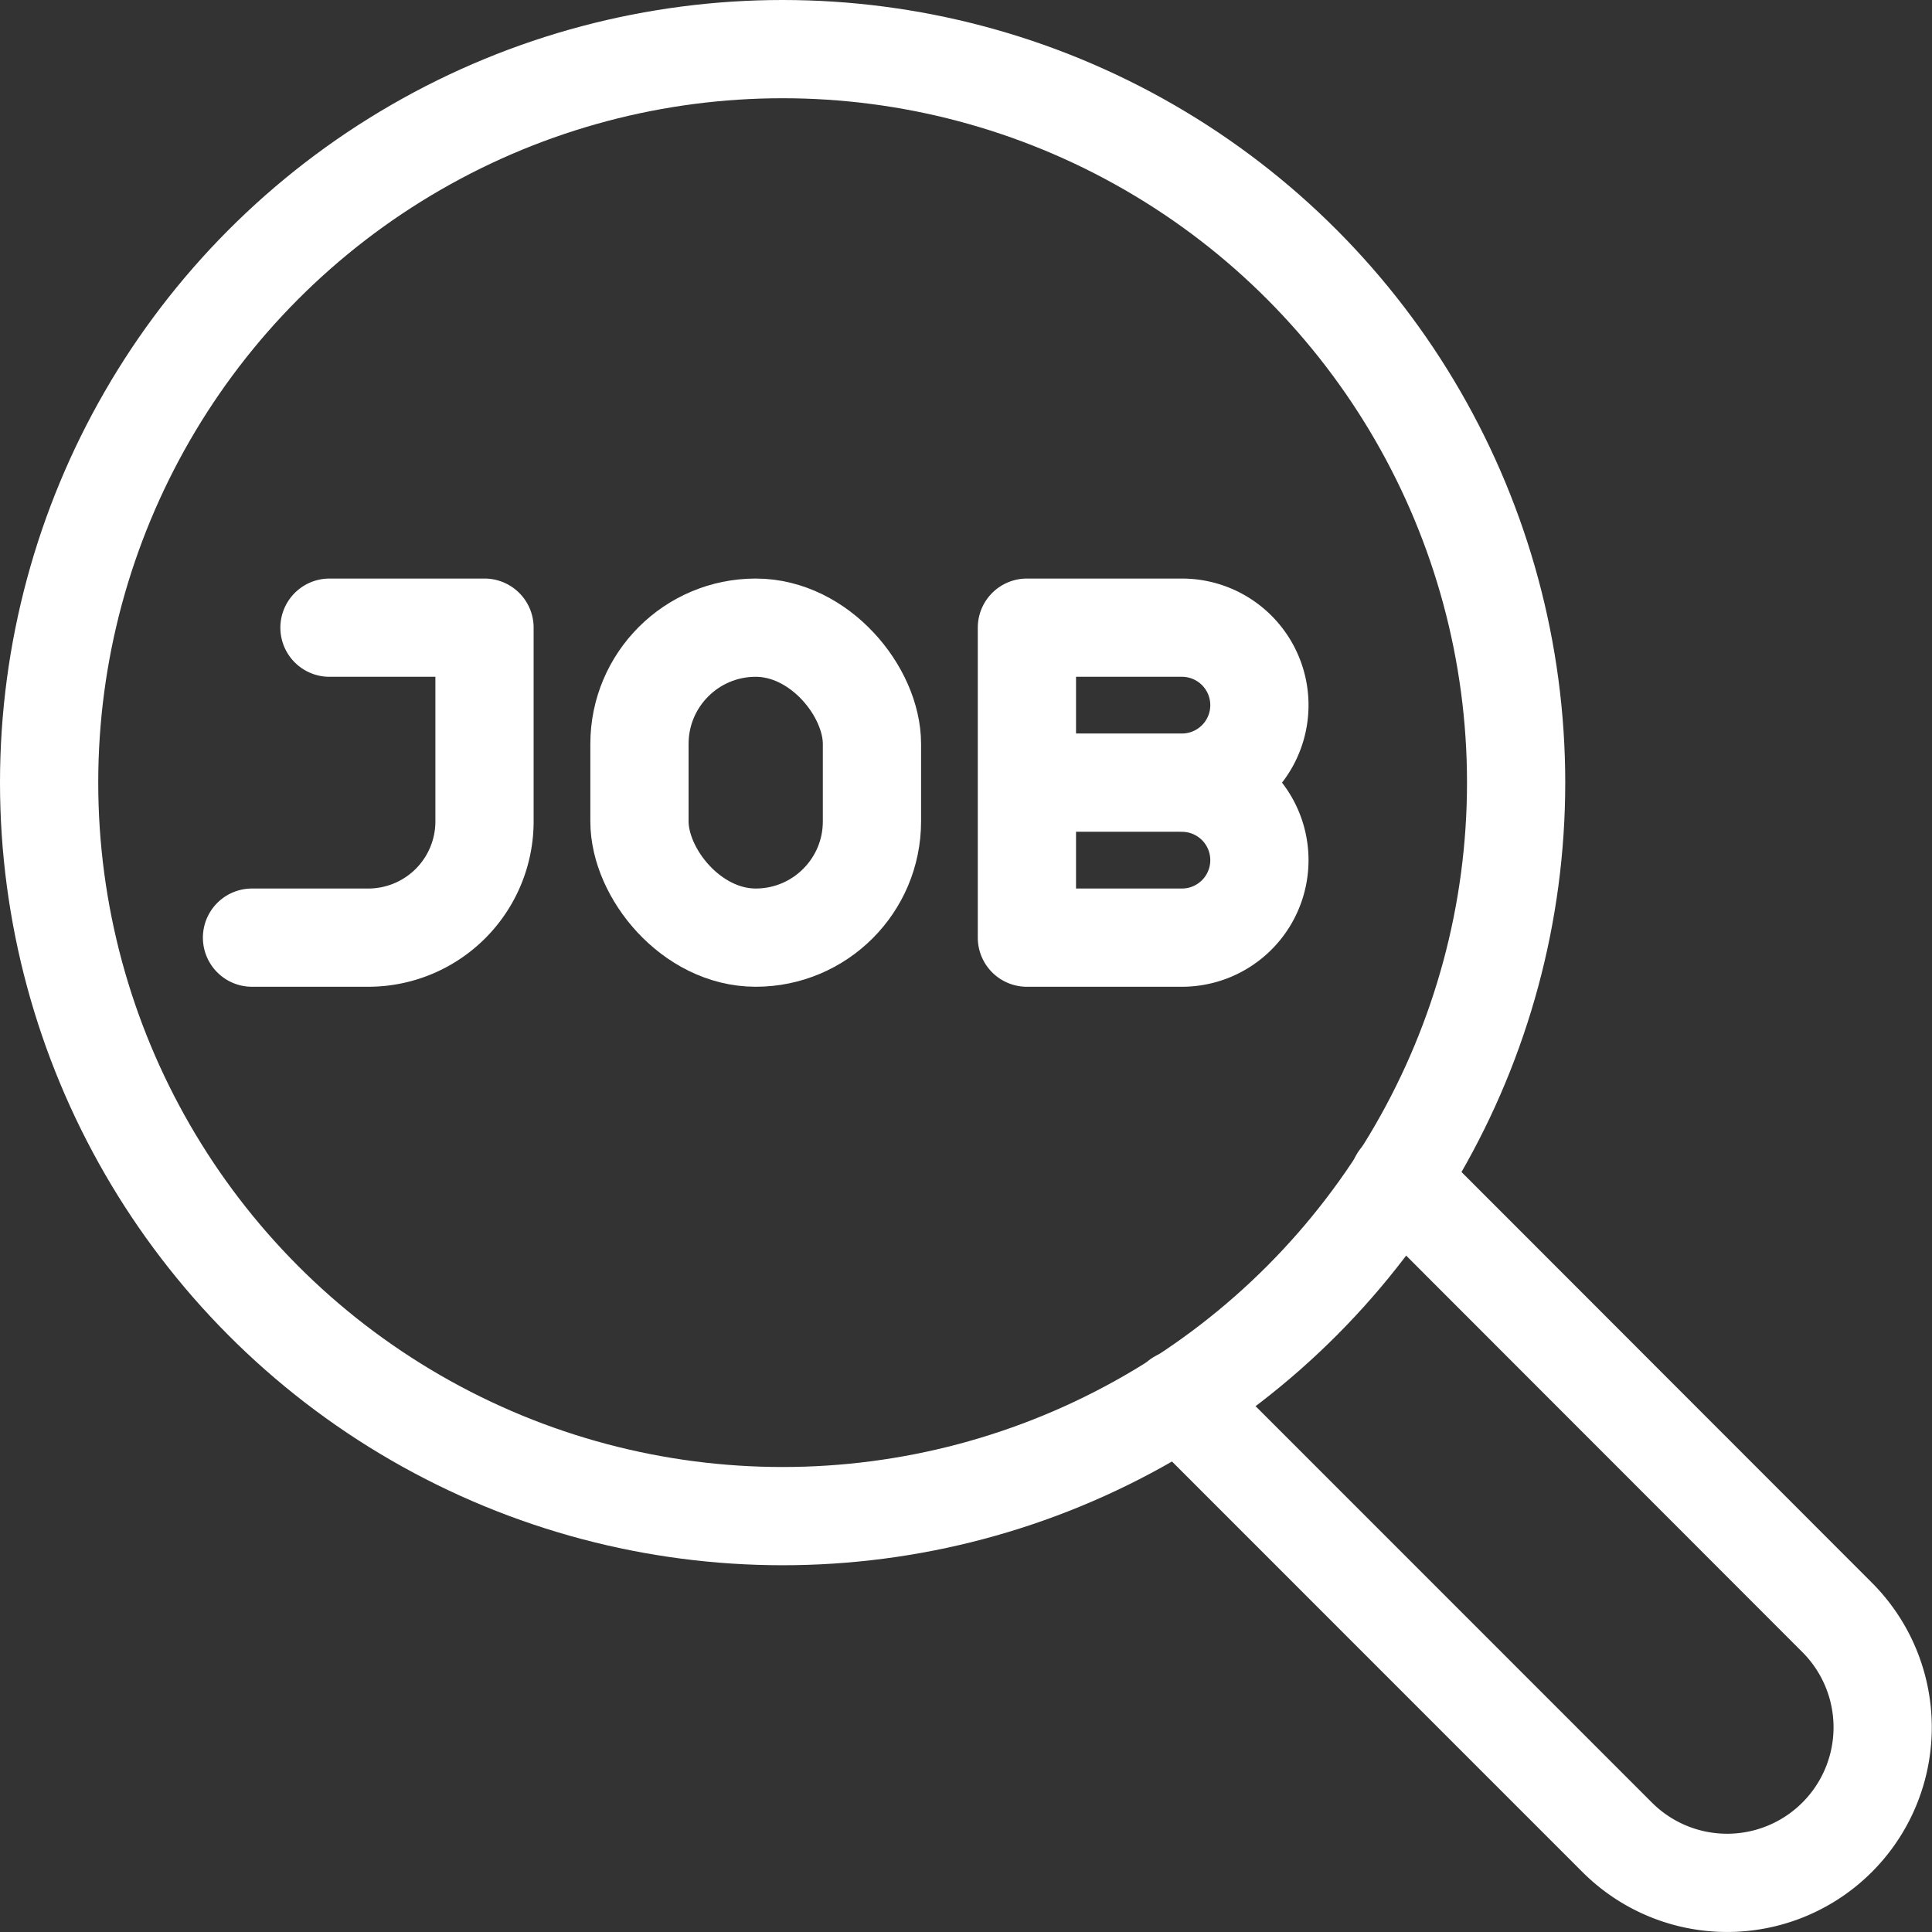 <svg xmlns="http://www.w3.org/2000/svg" width="29.5" height="29.5" viewBox="0 0 29.5 29.5">
  <rect x="0" y="0" width="29.5" height="29.5" fill="#333333" stroke="none"/>
  <g transform="translate(0.75 0.75)">
    <circle cx="11.2" cy="11.2" r="11.2" fill="none" stroke="#fff" stroke-linejoin="round" stroke-width="1.5"/>
    <path d="M31.81,35.17,38.5,41.861a2.374,2.374,0,0,0,3.358,0l0,0a2.374,2.374,0,0,0,0-3.358L35.17,31.81"
          transform="translate(-14.557 -14.557)" fill="none" stroke="#fff" stroke-linecap="round"
          stroke-linejoin="round" stroke-width="1.5"/>
    <path d="M28,19.366h2.367a1.183,1.183,0,1,0,0-2.366H28v4.733h2.367a1.183,1.183,0,1,0,0-2.366"
          transform="translate(-13.07 -8.166)" fill="none" stroke="#fff" stroke-linecap="round" stroke-linejoin="round"
          stroke-width="1.5"/>
    <path d="M8,21.733H9.775a1.775,1.775,0,0,0,1.775-1.775V17H9.183" transform="translate(-4.902 -8.166)" fill="none"
          stroke="#fff" stroke-linecap="round" stroke-linejoin="round" stroke-width="1.5"/>
    <rect width="3.55" height="4.733" rx="1.775" transform="translate(9.014 8.834)" fill="none" stroke="#fff"
          stroke-linecap="round" stroke-linejoin="round" stroke-width="1.5"/>
  </g>
</svg>
